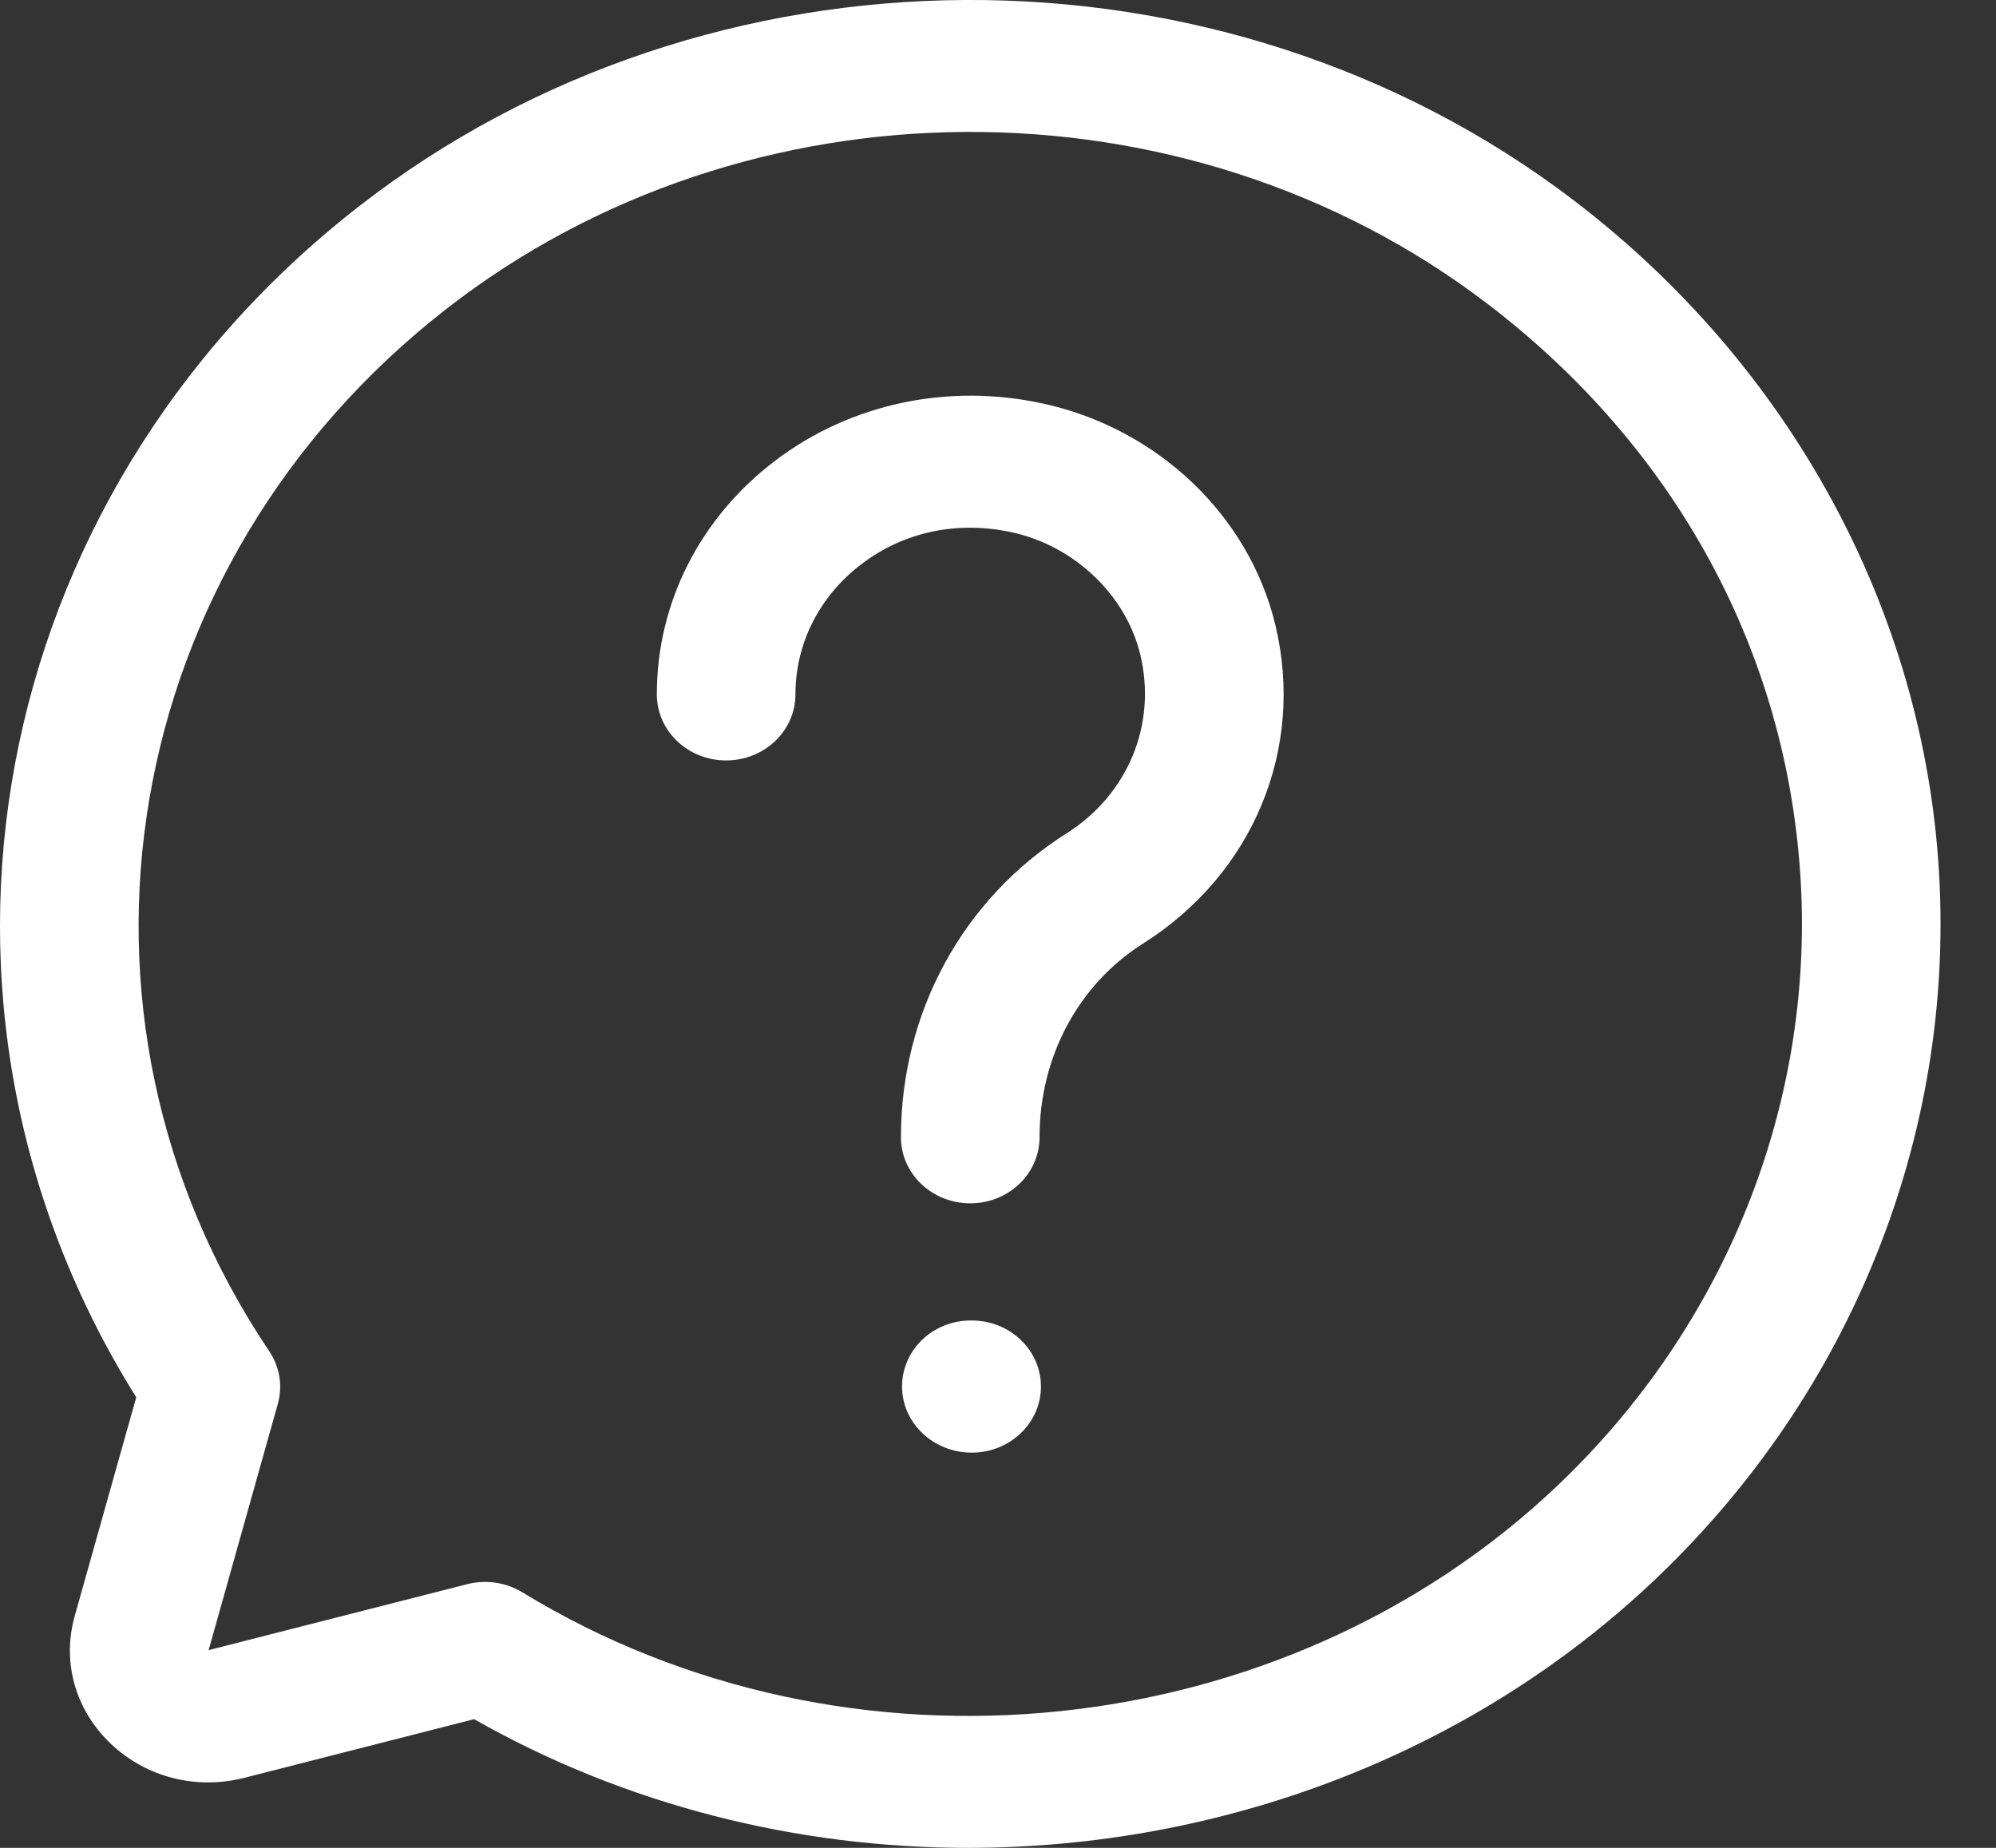 <?xml version="1.0"?>
<svg xmlns="http://www.w3.org/2000/svg" width="27" height="25" viewBox="0 0 27 25" fill="none">
<rect x="0" y="0" width="27" height="25" fill="#333333" stroke="none"/>
<path d="M1.011 21.862C0.836 22.486 1.017 23.131 1.496 23.589C1.977 24.047 2.655 24.219 3.308 24.052L6.413 23.259C8.474 24.429 10.788 25 13.095 25C16.499 25 19.885 23.755 22.406 21.353C25.041 18.842 26.435 15.366 26.23 11.817C26.026 8.271 24.226 4.953 21.293 2.714C16.512 -0.936 9.596 -0.901 4.85 2.796C-0.22 6.746 -1.474 13.605 1.843 18.904L1.011 21.862H1.011ZM6.036 4.181C10.101 1.013 16.024 0.983 20.121 4.11C22.675 6.06 24.179 8.832 24.358 11.915C24.533 14.957 23.338 17.936 21.079 20.089C17.37 23.623 11.477 24.236 7.066 21.543C6.843 21.407 6.571 21.368 6.318 21.433L2.822 22.325L3.758 18.994C3.826 18.752 3.785 18.493 3.642 18.281C0.566 13.702 1.595 7.641 6.036 4.181Z" fill="white"/>
<path d="M9.822 10.288C10.34 10.288 10.76 9.888 10.76 9.394C10.76 8.705 11.086 8.061 11.656 7.63C12.232 7.192 12.955 7.041 13.694 7.203C14.535 7.388 15.23 8.051 15.424 8.853C15.652 9.798 15.26 10.748 14.427 11.275C13.024 12.162 12.187 13.698 12.187 15.386C12.187 15.88 12.607 16.28 13.125 16.28C13.643 16.28 14.062 15.88 14.062 15.386C14.062 14.3 14.586 13.32 15.463 12.765C16.954 11.822 17.655 10.129 17.251 8.452C16.895 6.975 15.663 5.801 14.115 5.461C12.828 5.178 11.506 5.459 10.488 6.231C9.469 7.004 8.885 8.157 8.885 9.394C8.885 9.888 9.304 10.288 9.822 10.288Z" fill="white"/>
<path d="M13.143 17.865H13.134C12.616 17.865 12.202 18.265 12.202 18.759C12.202 19.253 12.626 19.653 13.144 19.653C13.662 19.653 14.081 19.253 14.081 18.759C14.081 18.265 13.662 17.865 13.144 17.865H13.143Z" fill="white"/>
</svg>
